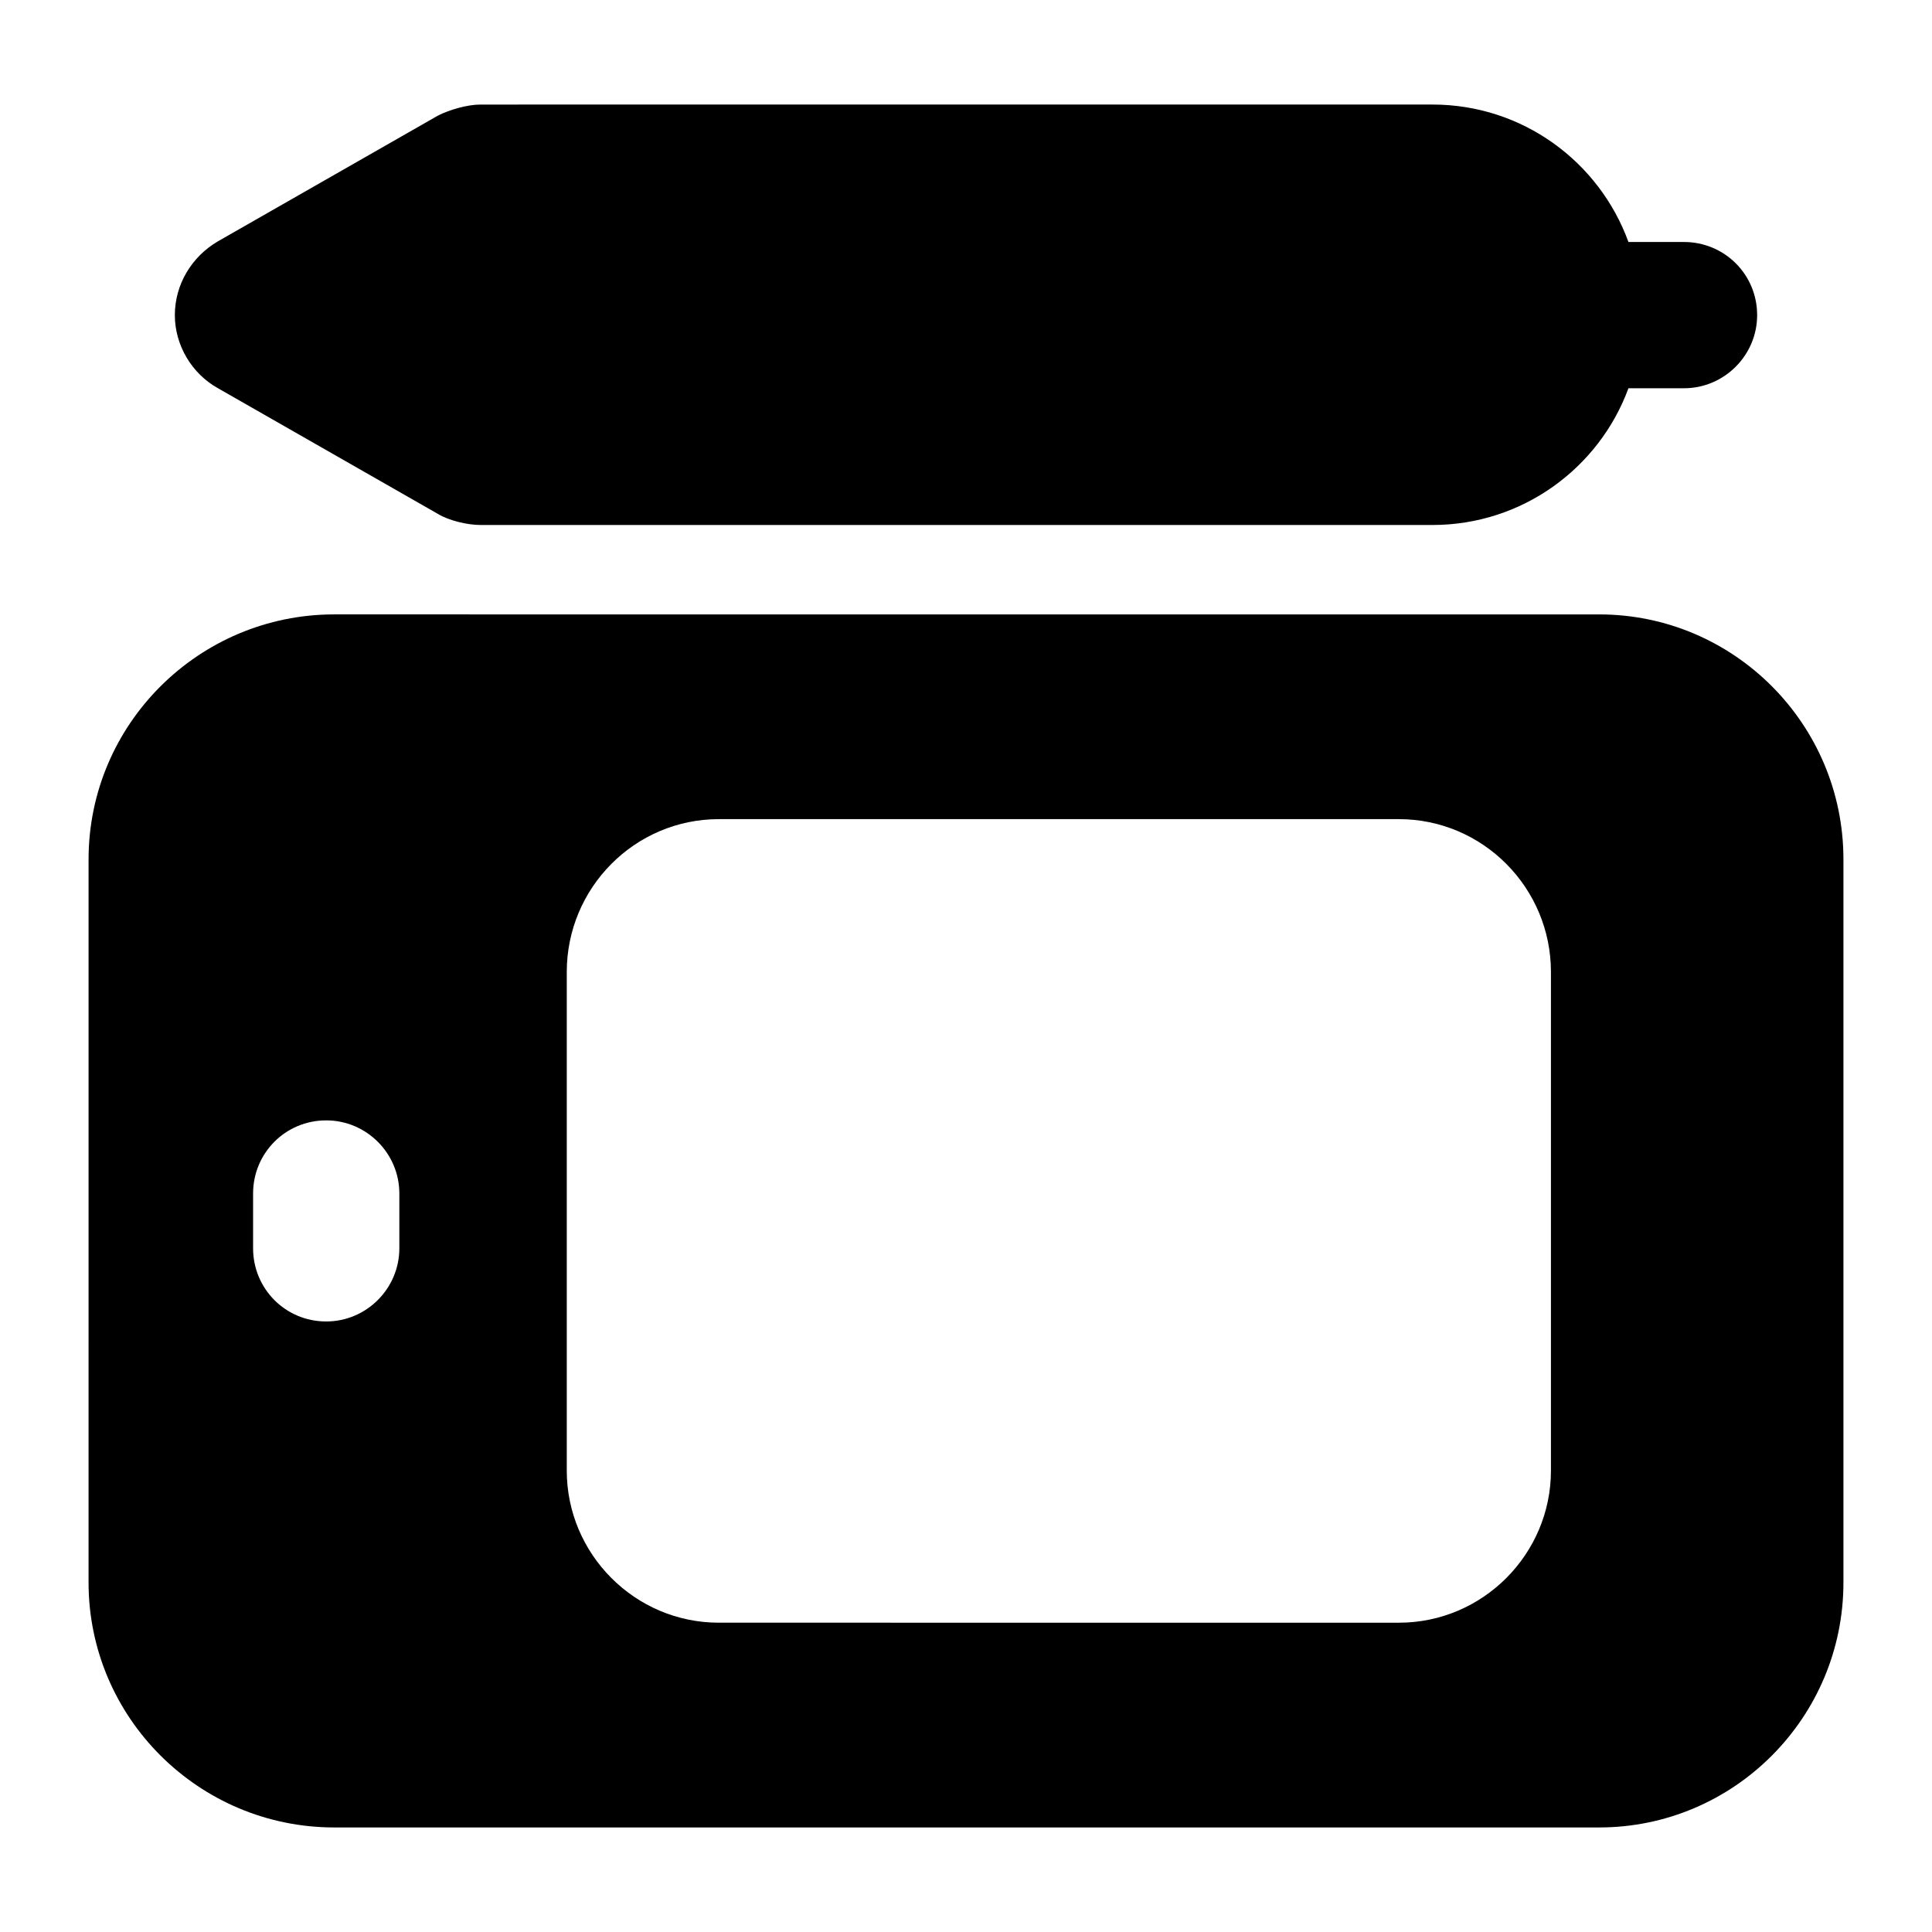 <?xml version="1.0" encoding="UTF-8"?>
<!-- Uploaded to: ICON Repo, www.svgrepo.com, Generator: ICON Repo Mixer Tools -->
<svg fill="#000000" width="800px" height="800px" version="1.1" viewBox="144 144 512 512" xmlns="http://www.w3.org/2000/svg">
 <g>
  <path d="m167.47 563.38c0 35.848 29.262 64.914 65.105 64.914h335.23c35.656-0.004 64.723-29.07 64.723-64.914v-191.64c0-35.852-29.066-64.914-64.723-64.914l-335.23-0.004c-35.844 0-65.102 29.066-65.102 64.914zm126.73-161.8c0-22.285 18.02-40.5 40.301-40.5h180.21c22.281 0 40.305 18.215 40.305 40.5v132.15c0 22.09-18.023 40.305-40.305 40.305l-180.21-0.004c-22.281 0-40.301-18.215-40.301-40.305zm-83.129 58.711c0-10.66 8.523-19.379 19.379-19.379 10.66 0 19.379 8.719 19.379 19.379v14.531c0 10.656-8.719 19.379-19.379 19.379-10.852 0-19.379-8.723-19.379-19.379z"/>
  <path d="m201.77 246.89 58.324 33.328c2.906 1.746 7.75 2.91 11.242 2.91h252.29c23.832 0 44.176-15.113 51.93-36.238h14.727c10.652 0 19.379-8.719 19.379-19.379 0-10.852-8.723-19.379-19.379-19.379h-14.727c-7.754-21.316-28.098-36.426-51.93-36.426l-252.29 0.004c-3.492 0-8.141 1.355-11.242 2.906l-58.324 33.328c-6.977 4.07-11.434 11.434-11.434 19.57 0 7.945 4.457 15.5 11.434 19.375z"/>
 </g>
</svg>